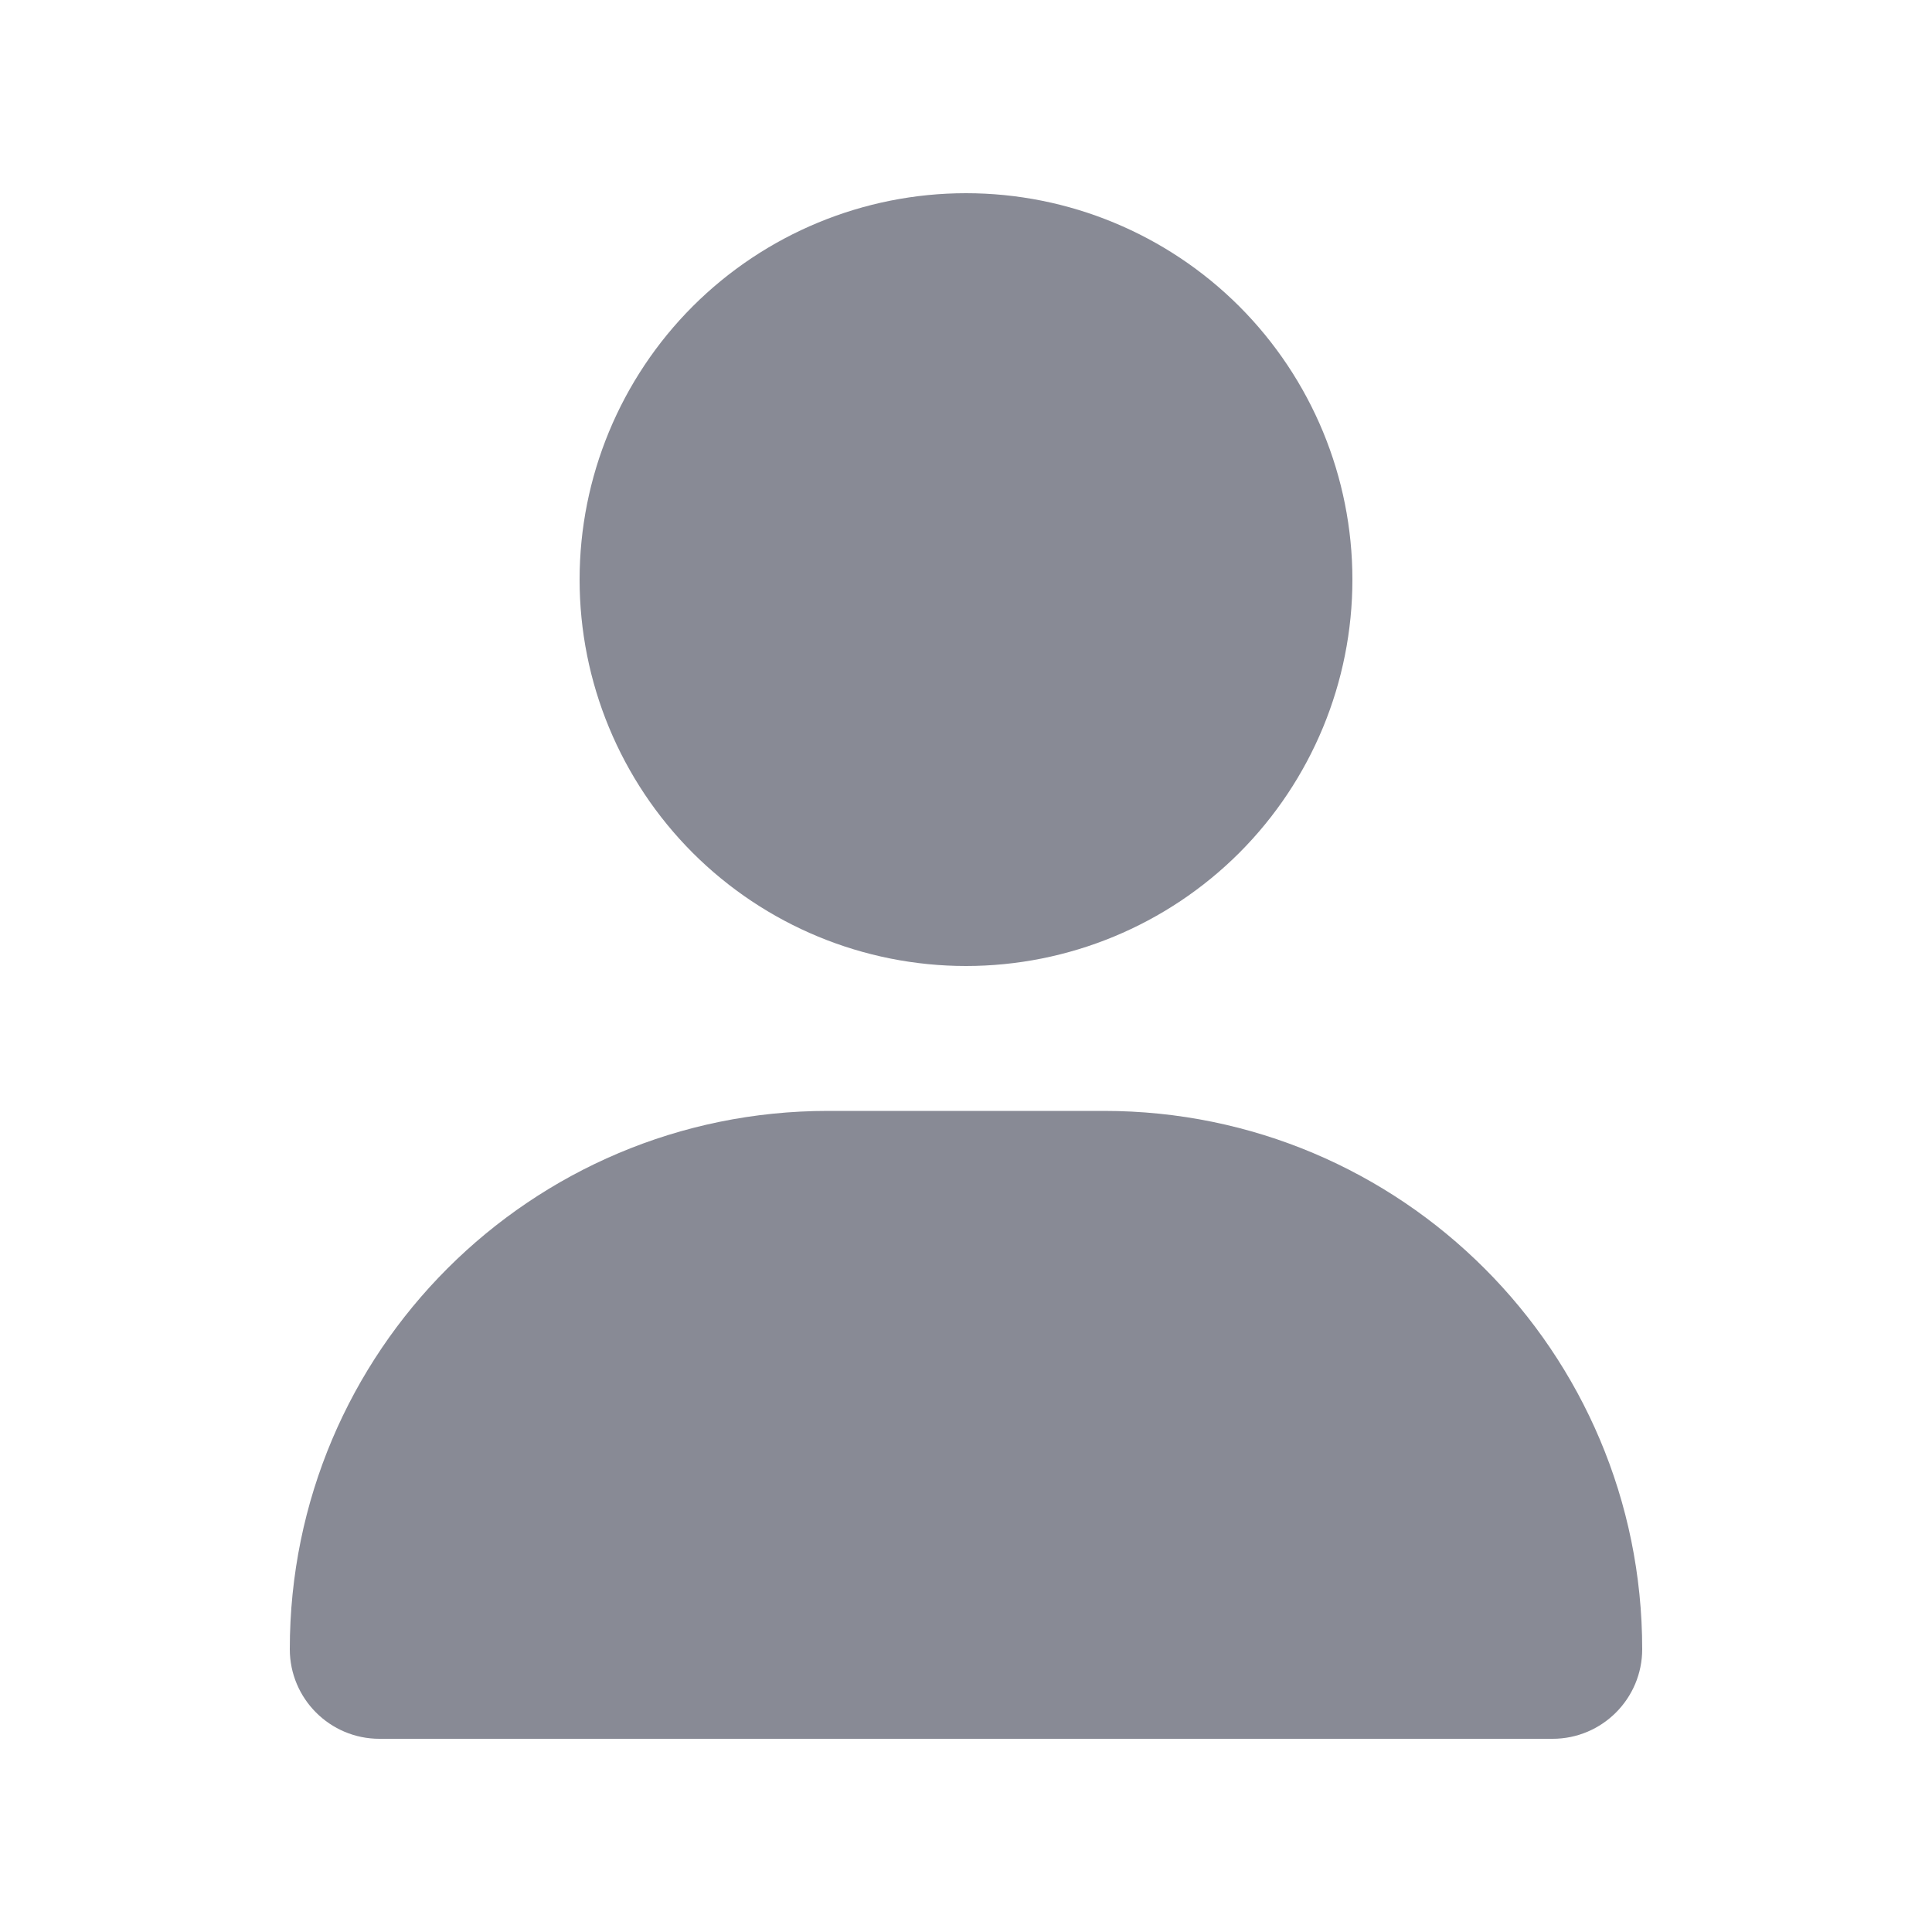 <svg width="18" height="18" viewBox="0 0 18 18" fill="none" xmlns="http://www.w3.org/2000/svg">
<path d="M9 9C9.955 9 10.87 8.621 11.546 7.946C12.221 7.27 12.6 6.355 12.6 5.4C12.6 4.445 12.221 3.53 11.546 2.854C10.87 2.179 9.955 1.8 9 1.8C8.045 1.8 7.13 2.179 6.454 2.854C5.779 3.53 5.4 4.445 5.4 5.4C5.4 6.355 5.779 7.27 6.454 7.946C7.13 8.621 8.045 9 9 9ZM7.715 10.35C4.944 10.35 2.7 12.594 2.7 15.365C2.7 15.826 3.074 16.2 3.535 16.2H14.465C14.926 16.2 15.3 15.826 15.3 15.365C15.3 12.594 13.056 10.35 10.285 10.35H7.715Z" fill="#888A95"/>
</svg>
